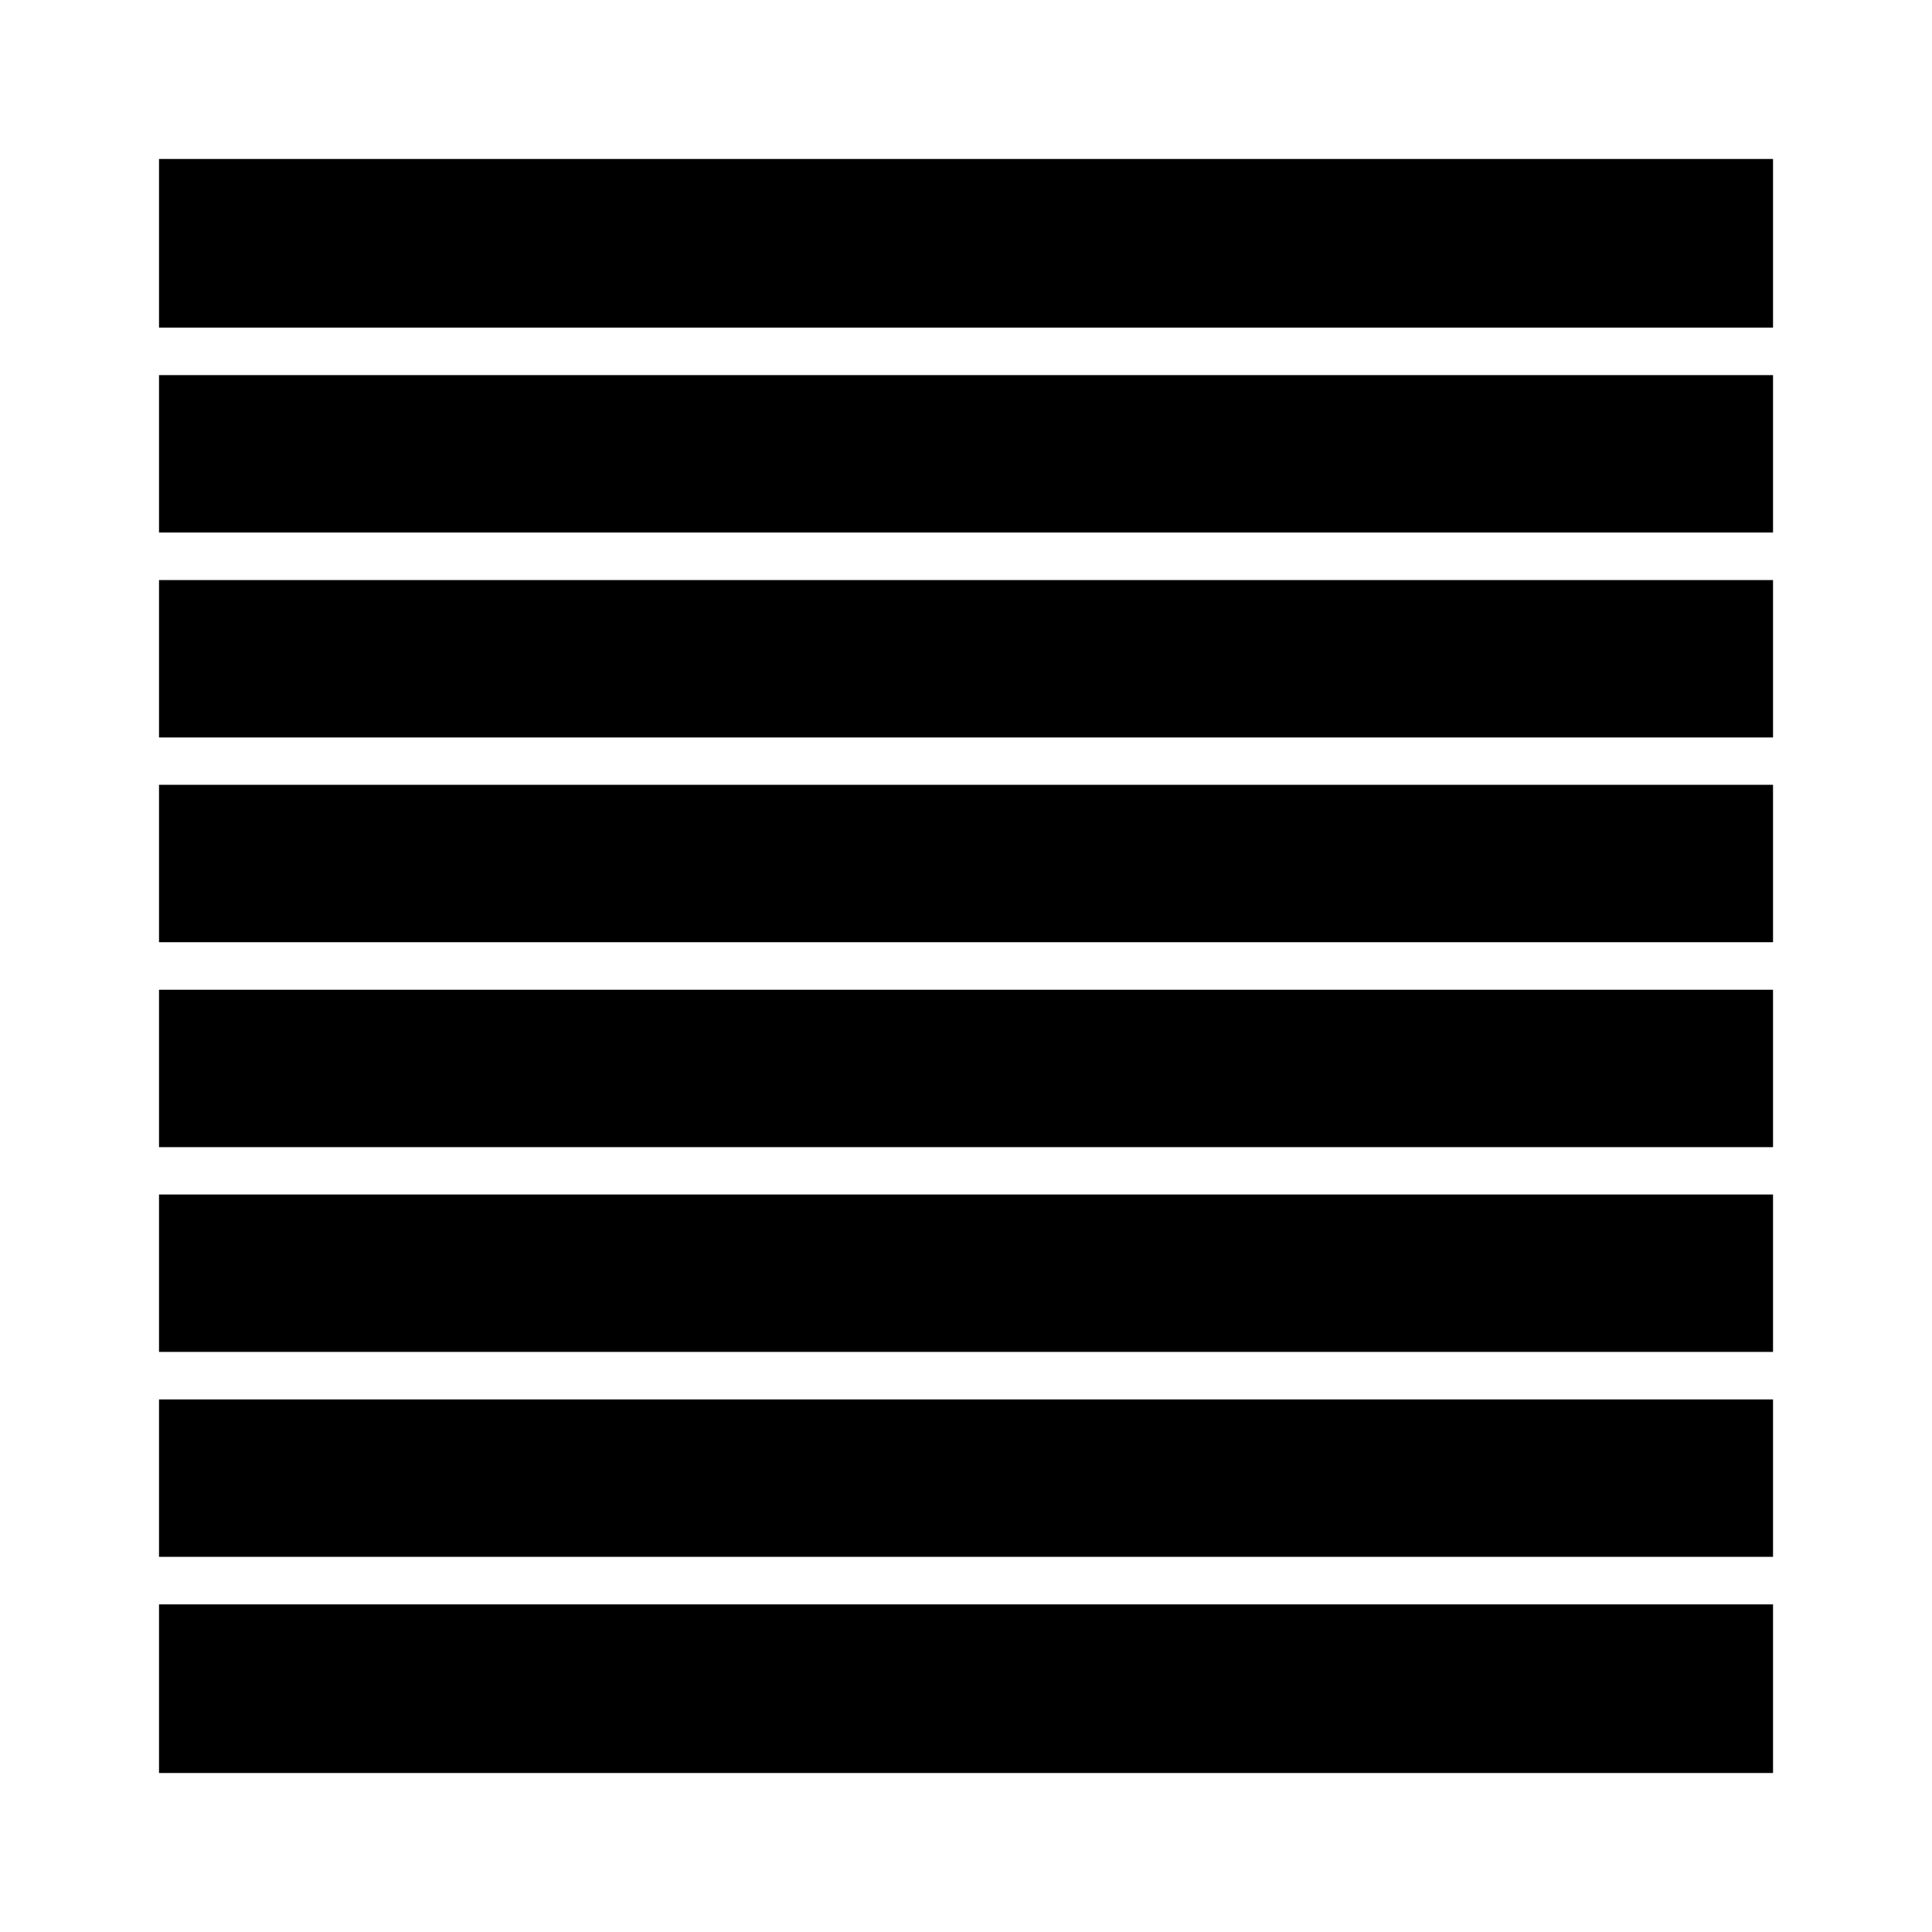 <?xml version="1.0" encoding="UTF-8"?>
<!-- Uploaded to: SVG Repo, www.svgrepo.com, Generator: SVG Repo Mixer Tools -->
<svg fill="#000000" width="800px" height="800px" version="1.1" viewBox="144 144 512 512" xmlns="http://www.w3.org/2000/svg">
 <path d="m613.87 186.13v44.688h-427.73v-44.688zm-427.73 316.14v-41.715h427.73v41.715zm427.73 12.594v41.715h-427.73v-41.715zm-427.73-66.855v-41.715h427.73v41.715zm0-54.312v-41.715h427.73v41.715zm0-54.309v-41.664h427.73v41.715h-427.73zm0-54.262v-41.715h427.73v41.715zm0 328.74v-44.688h427.73v44.688z"/>
</svg>